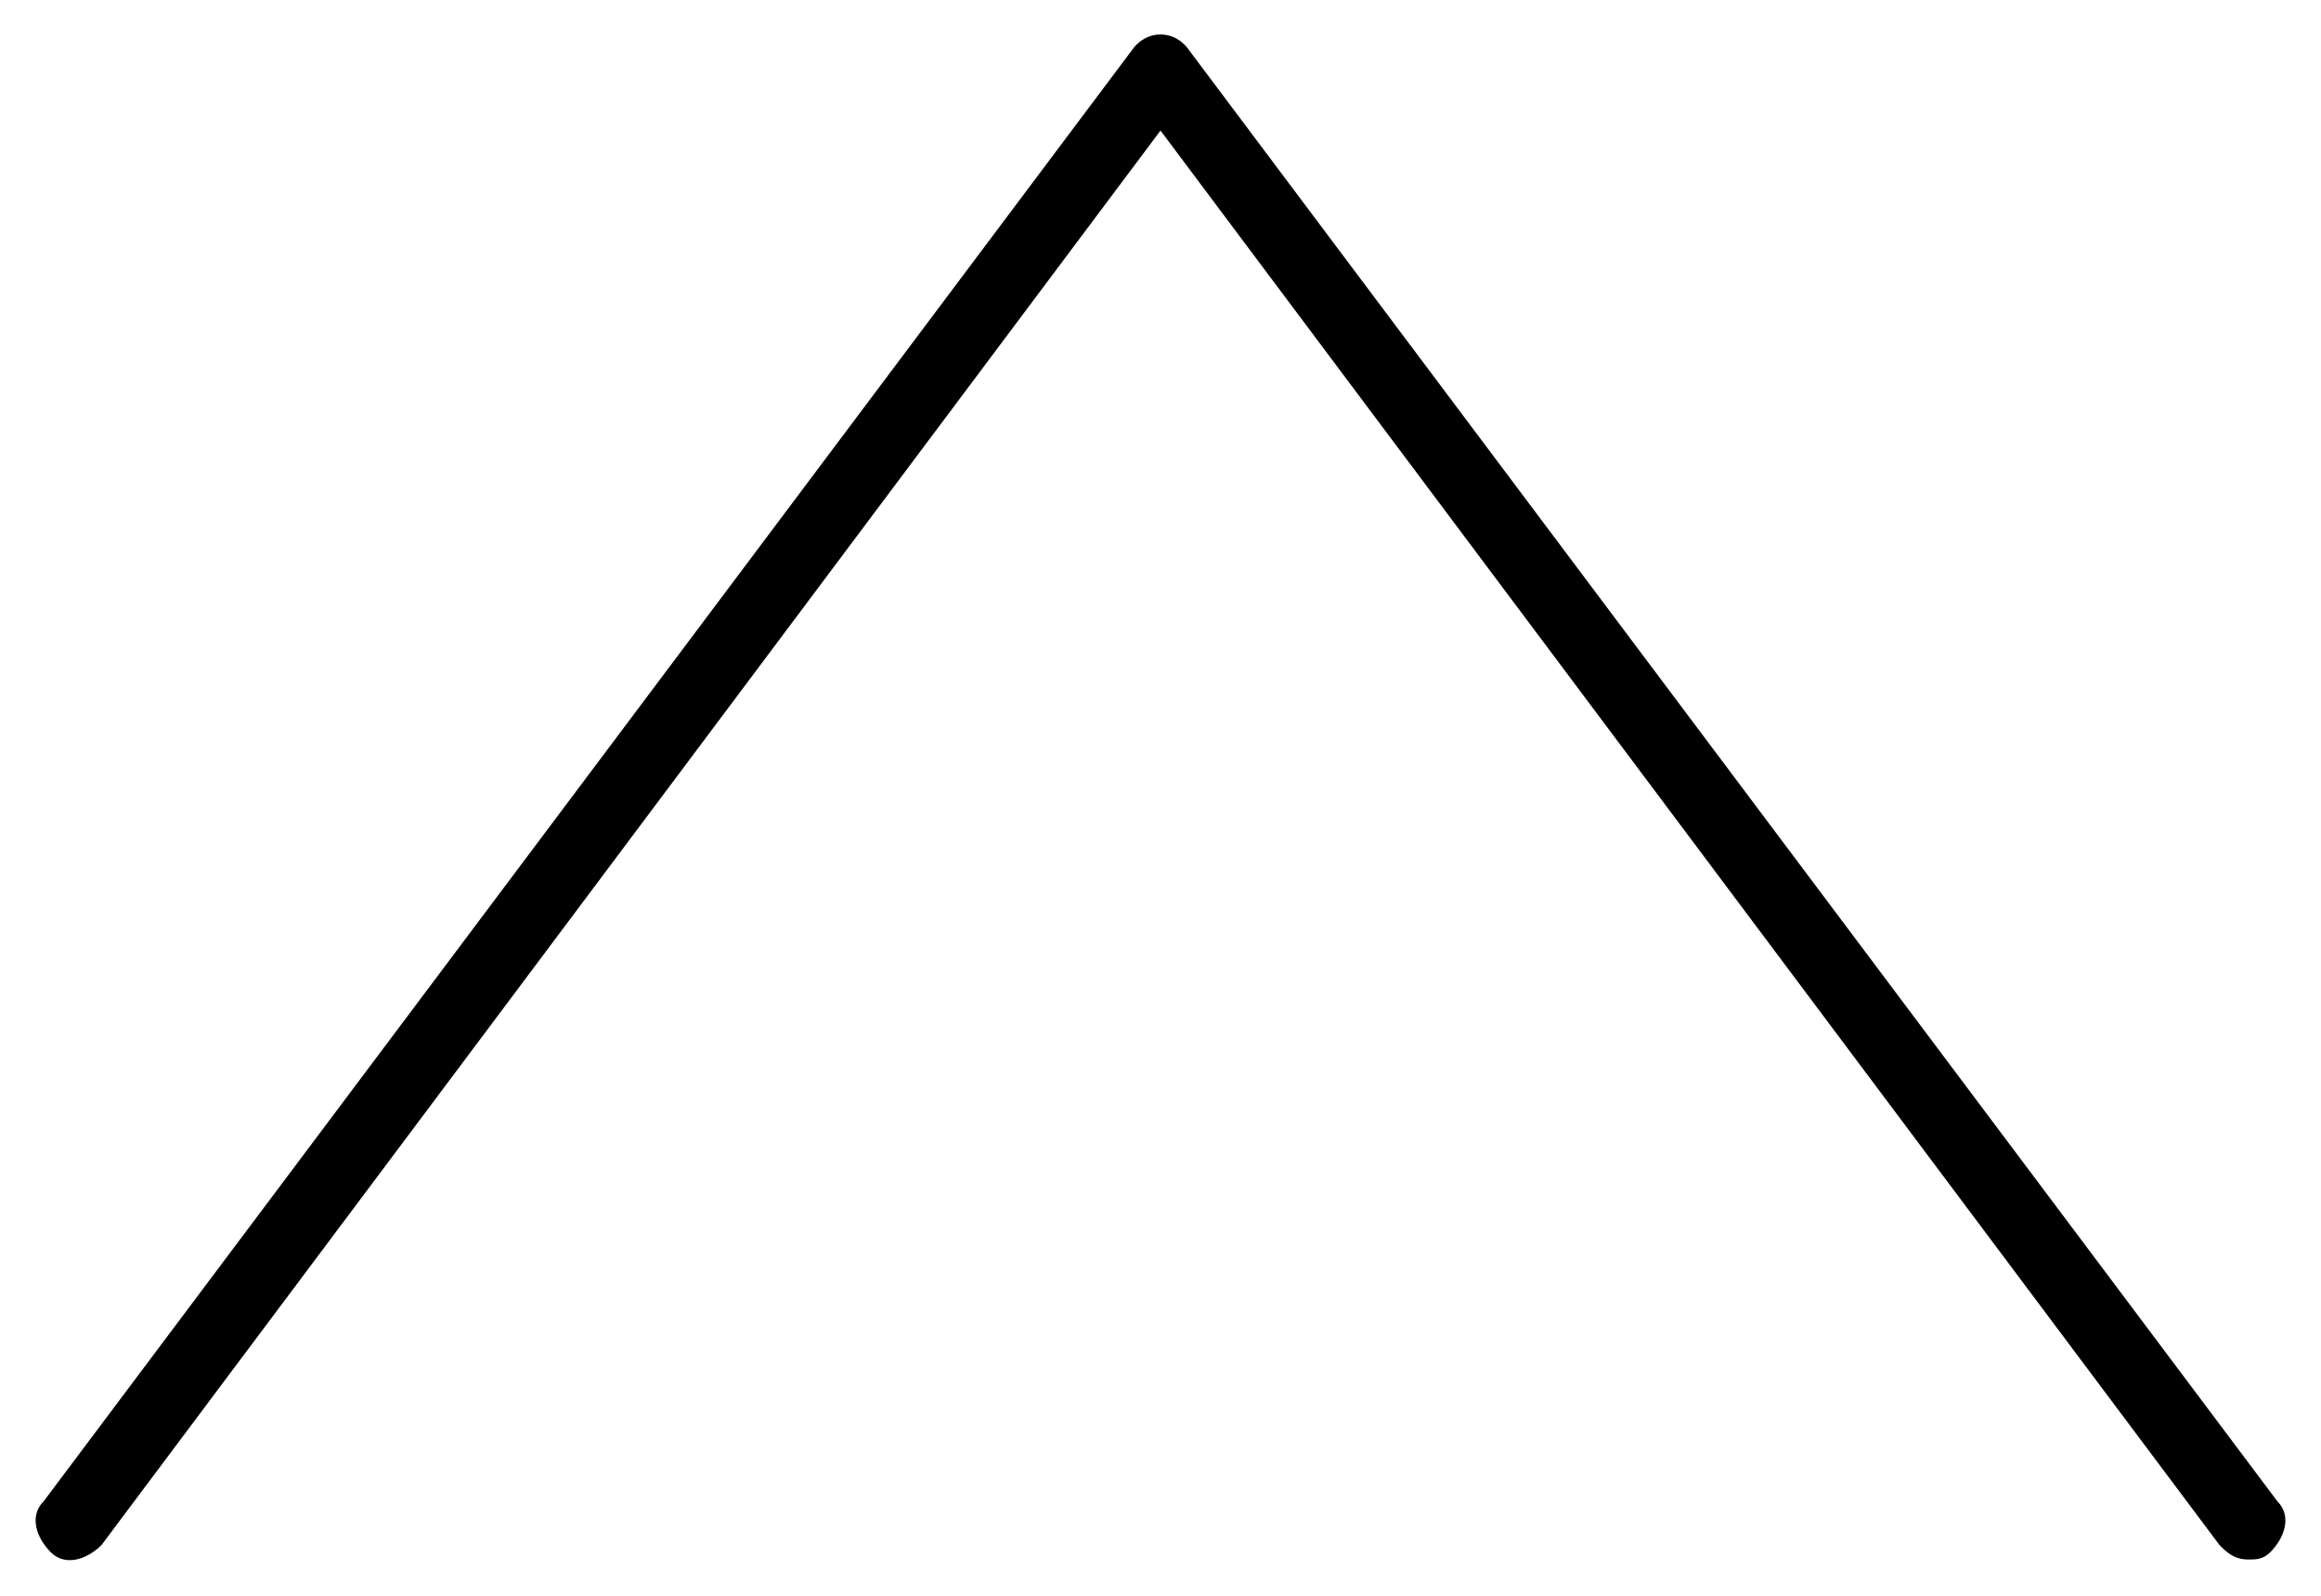 <?xml version="1.0" encoding="utf-8"?>
<!-- Generator: Adobe Illustrator 28.0.0, SVG Export Plug-In . SVG Version: 6.00 Build 0)  -->
<svg version="1.1" id="_レイヤー_2" xmlns="http://www.w3.org/2000/svg" xmlns:xlink="http://www.w3.org/1999/xlink" x="0px"
	 y="0px" viewBox="0 0 32 22" style="enable-background:new 0 0 32 22;" xml:space="preserve">
<g id="_クレジット">
	<path d="M31,21.5c-0.2,0-0.3-0.1-0.4-0.2L16,1.8L1.4,21.3c-0.2,0.2-0.5,0.3-0.7,0.1s-0.3-0.5-0.1-0.7l15-20c0.2-0.3,0.6-0.3,0.8,0
		l15,20c0.2,0.2,0.1,0.5-0.1,0.7C31.2,21.5,31.1,21.5,31,21.5z"/>
</g>
</svg>
